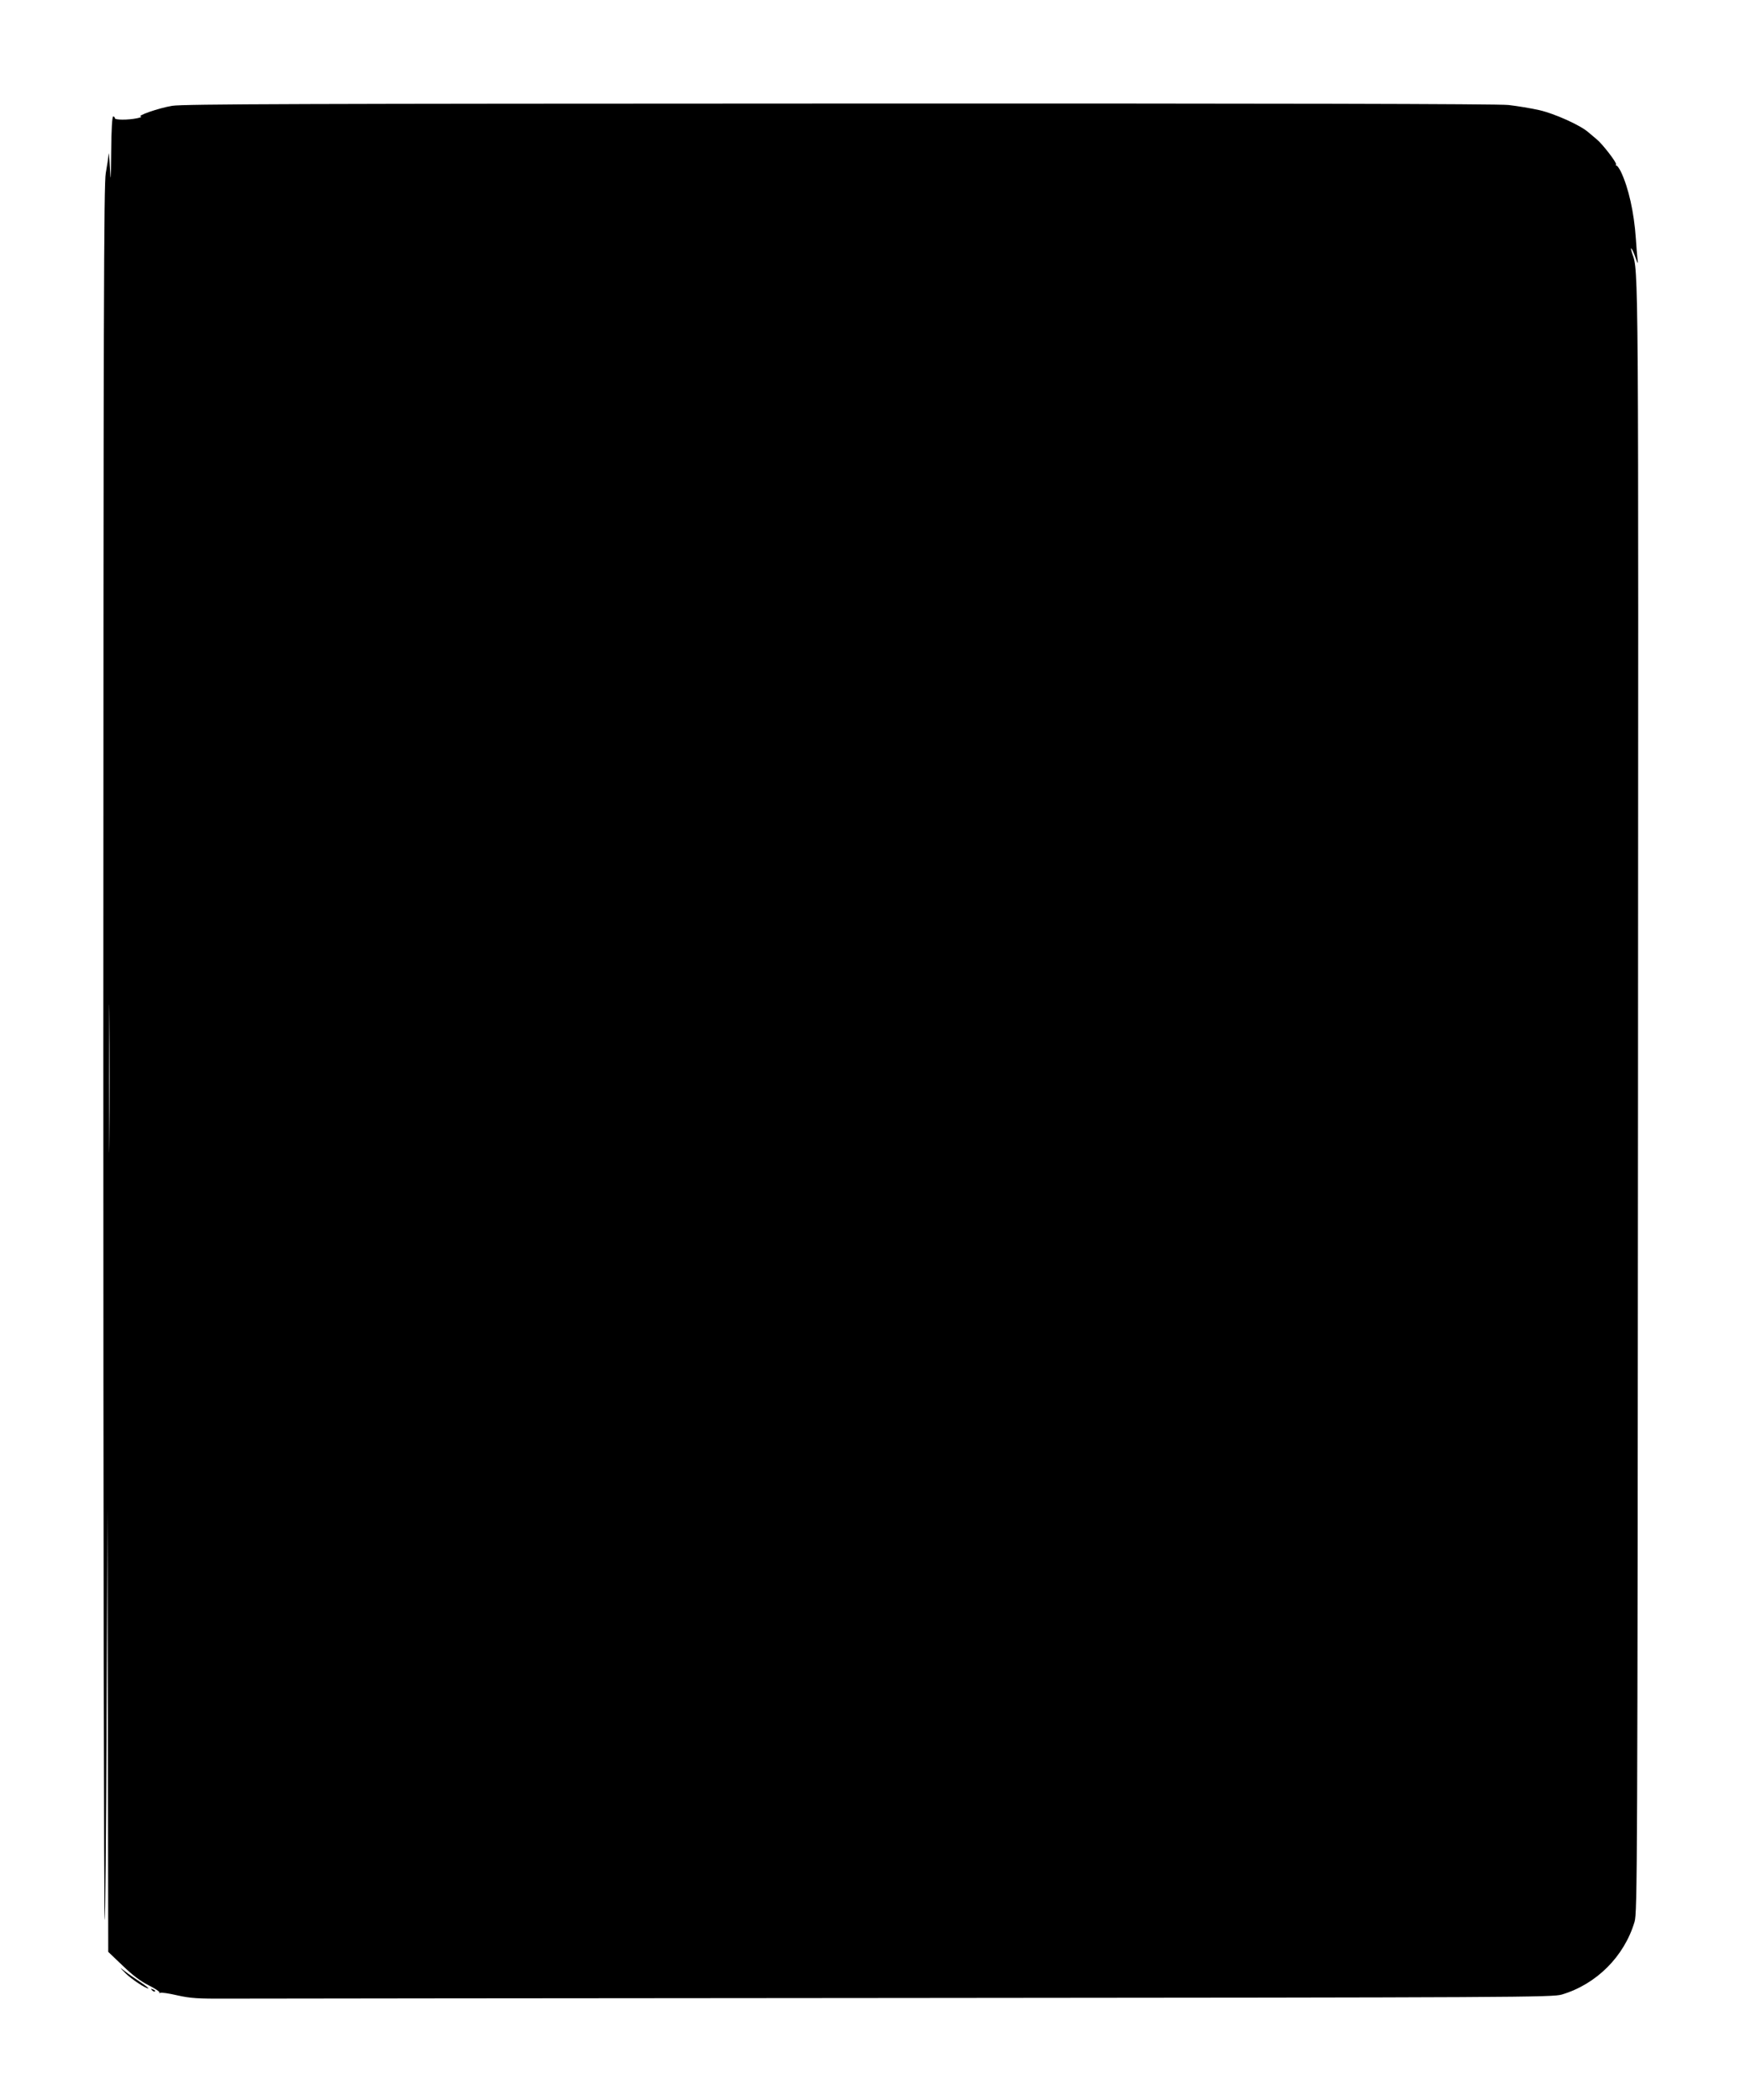 <?xml version="1.0" standalone="no"?>
<!DOCTYPE svg PUBLIC "-//W3C//DTD SVG 20010904//EN"
 "http://www.w3.org/TR/2001/REC-SVG-20010904/DTD/svg10.dtd">
<svg version="1.0" xmlns="http://www.w3.org/2000/svg"
 width="1061pt" height="1280pt" viewBox="0 0 1061 1280"
 preserveAspectRatio="xMidYMid meet">
<g transform="translate(0,1280) scale(0.1,-0.1)"
fill="#000000" stroke="none">
<path d="M1050 12155 c-80 -13 -223 -62 -190 -66 8 -1 -3 -5 -25 -10 -56 -11
-135 -11 -135 1 0 6 -4 10 -10 10 -6 0 -11 -79 -12 -212 -2 -185 -3 -198 -8
-98 -3 63 -7 99 -8 80 -1 -19 -9 -71 -17 -115 -12 -69 -14 -796 -15 -5335 0
-2890 4 -5280 8 -5310 4 -30 9 521 12 1225 l5 1280 3 -1351 2 -1351 88 -84
c61 -59 109 -95 159 -120 40 -20 69 -40 65 -44 -4 -5 -2 -5 4 -2 6 4 54 -3
105 -15 81 -18 124 -21 309 -20 118 1 1984 2 4145 4 3733 3 3933 4 3989 21
211 63 380 232 443 443 17 56 18 299 21 5024 3 5124 4 5035 -35 5144 -7 22
-10 36 -6 32 5 -4 16 -28 25 -54 16 -44 17 -44 13 -12 -2 19 -7 76 -10 125
-11 162 -45 311 -91 408 -10 20 -22 37 -26 37 -5 0 -7 4 -4 8 6 10 -85 127
-118 153 -12 10 -34 29 -51 43 -49 43 -204 113 -300 135 -49 11 -134 25 -187
31 -64 7 -1450 10 -4080 9 -3287 -1 -3998 -3 -4068 -14z m-383 -6292 c-1 -202
-2 -39 -2 362 0 402 1 567 2 368 2 -199 2 -527 0 -730z"/>
<path d="M765 773 c37 -37 122 -93 140 -93 4 0 -18 18 -51 40 -32 21 -75 51
-94 66 -33 26 -33 25 5 -13z"/>
<path d="M927 669 c7 -7 15 -10 18 -7 3 3 -2 9 -12 12 -14 6 -15 5 -6 -5z"/>
</g>
</svg>
